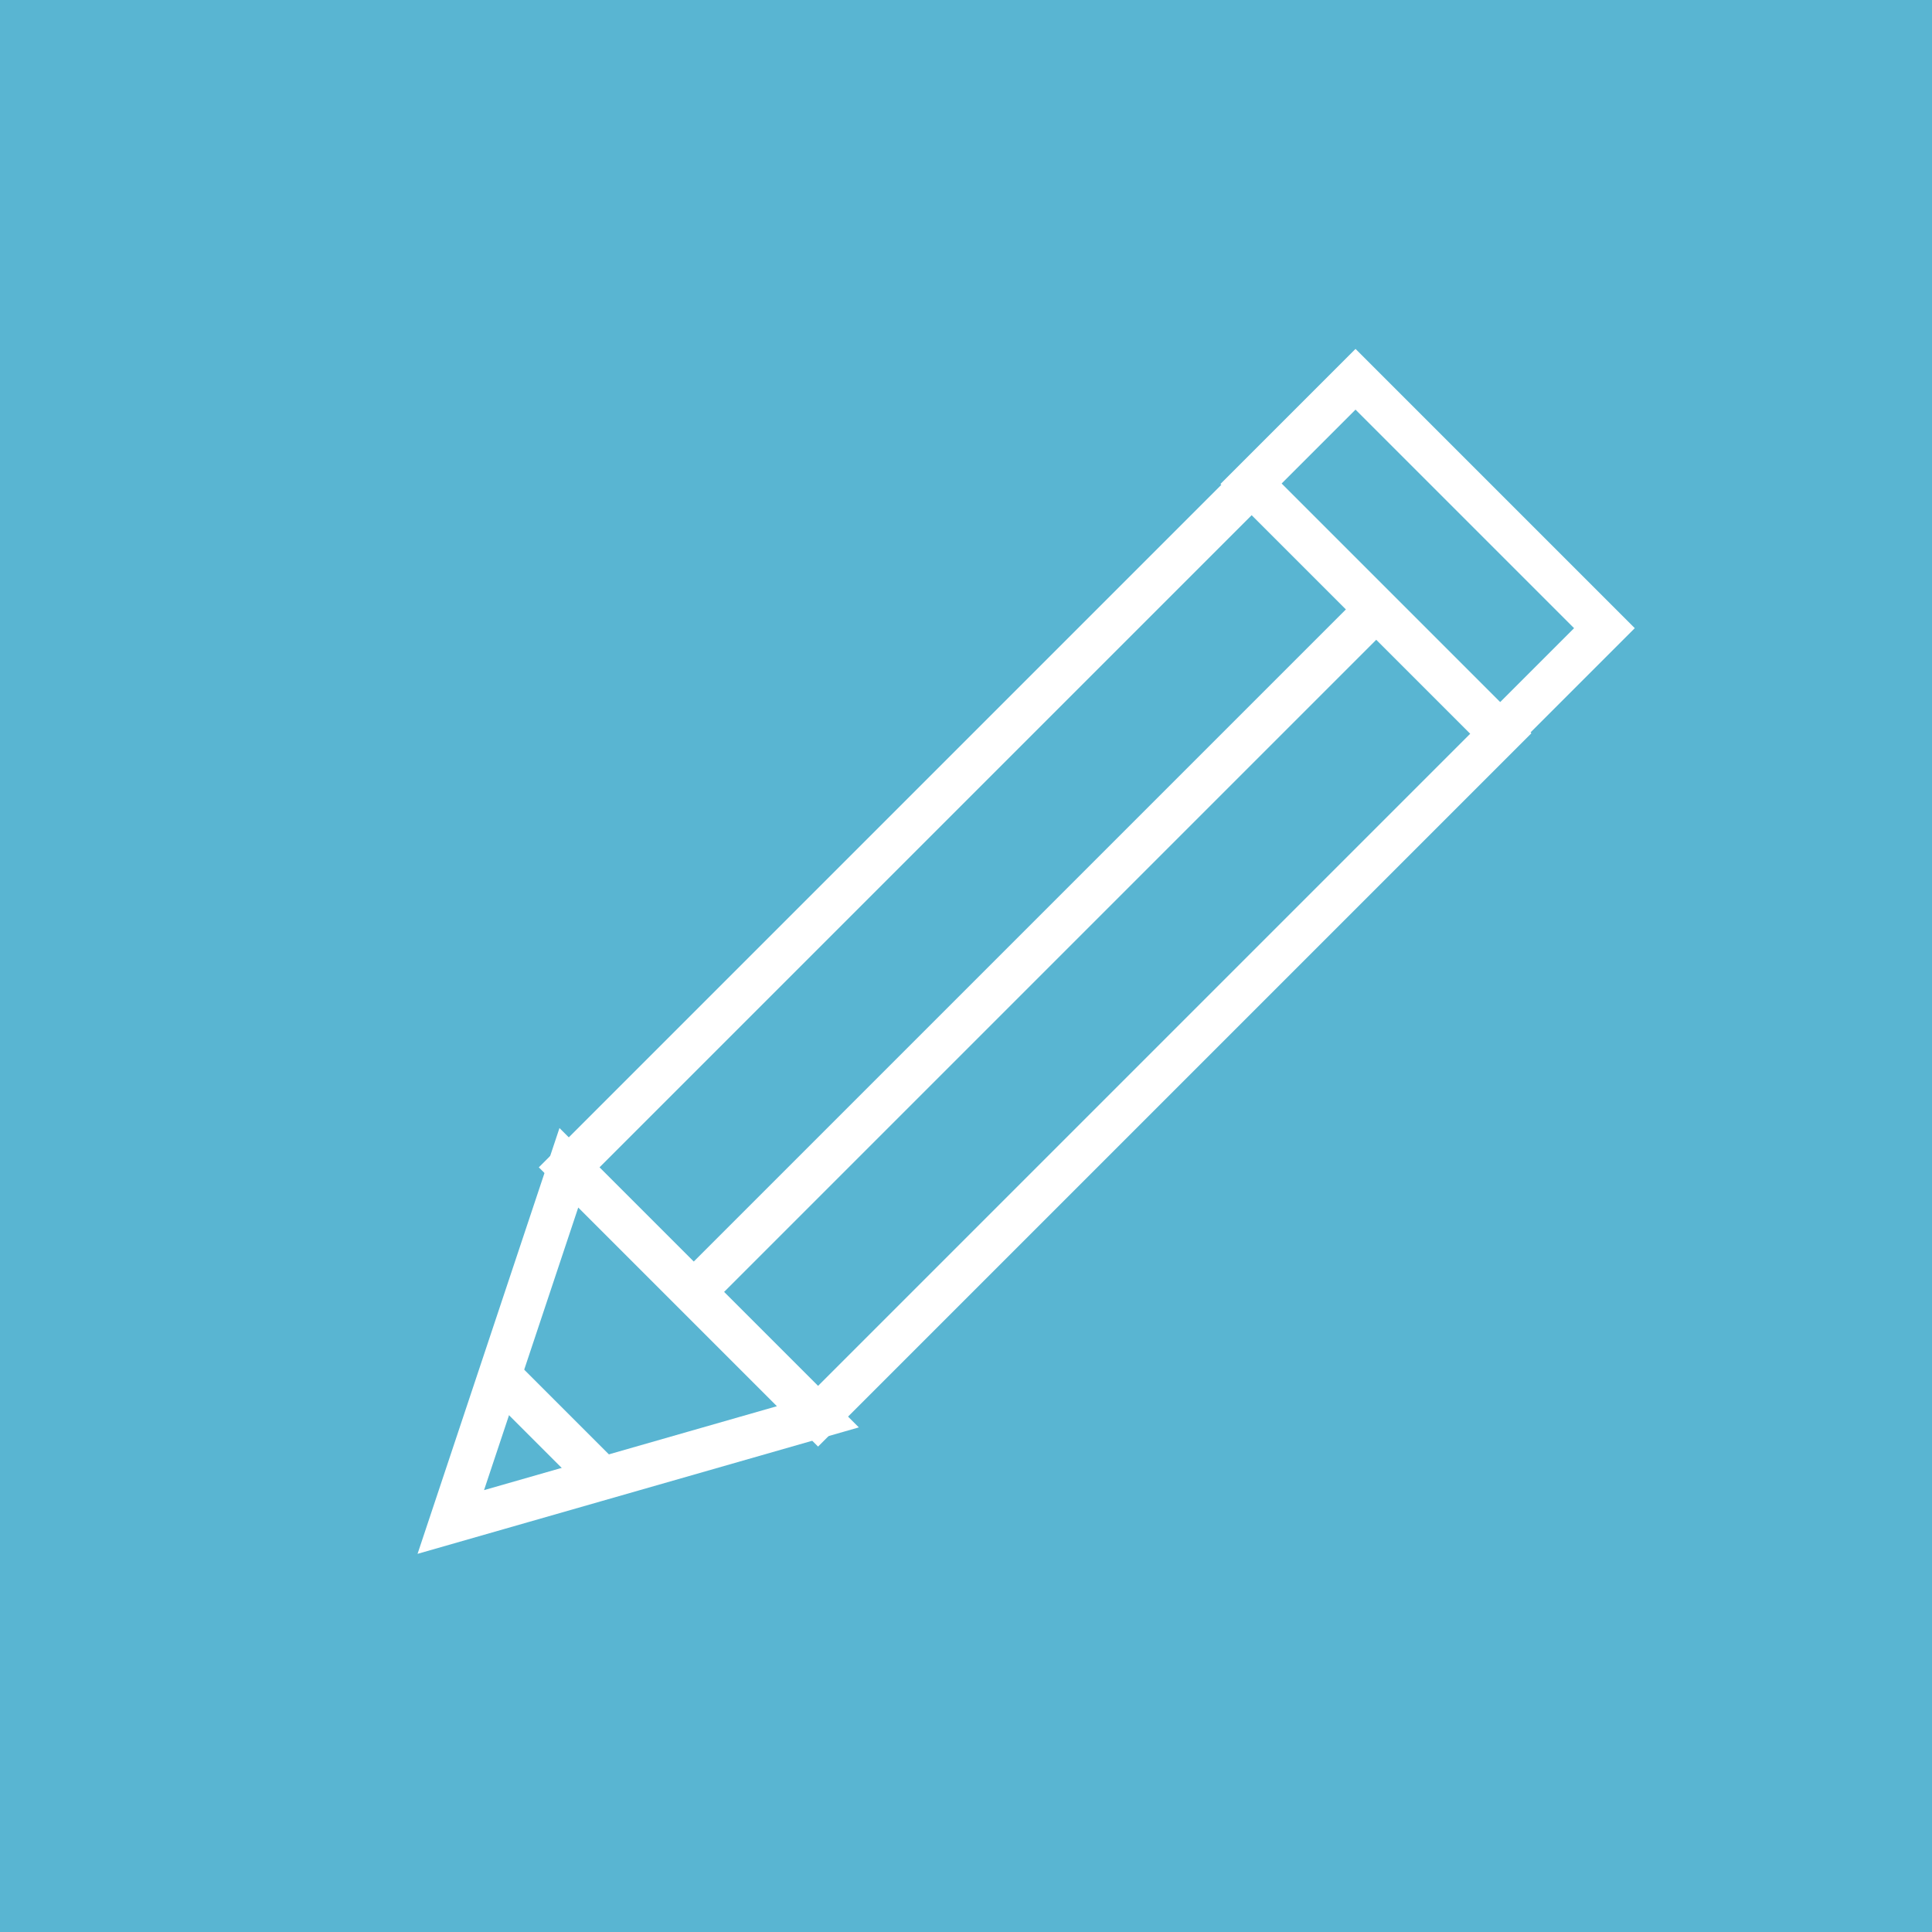<?xml version="1.0" encoding="utf-8"?>
<!-- Generator: Adobe Illustrator 22.1.0, SVG Export Plug-In . SVG Version: 6.00 Build 0)  -->
<svg version="1.1" id="Layer_1" xmlns="http://www.w3.org/2000/svg" xmlns:xlink="http://www.w3.org/1999/xlink" x="0px" y="0px"
	 viewBox="0 0 90 90" style="enable-background:new 0 0 90 90;" xml:space="preserve">
<style type="text/css">
	.st0{fill:#59B5D2;}
	.st1{fill:none;stroke:#FFFFFF;stroke-width:2;stroke-miterlimit:10;}
</style>
<rect class="st0" width="90" height="90"/>
<g>
	<rect x="40" y="21.8" transform="matrix(0.707 0.707 -0.707 0.707 45.462 -21.129)" class="st1" width="16.4" height="45"/>
	<line class="st1" x1="64.1" y1="28.4" x2="32.3" y2="60.2"/>
	<polygon class="st1" points="26.5,54.4 21,70.9 38.1,66 	"/>
	<line class="st1" x1="23.7" y1="64.5" x2="28.1" y2="68.9"/>
	
		<rect x="58.3" y="22.5" transform="matrix(0.707 0.707 -0.707 0.707 37.835 -39.458)" class="st1" width="16.4" height="6.9"/>
</g>
</svg>

